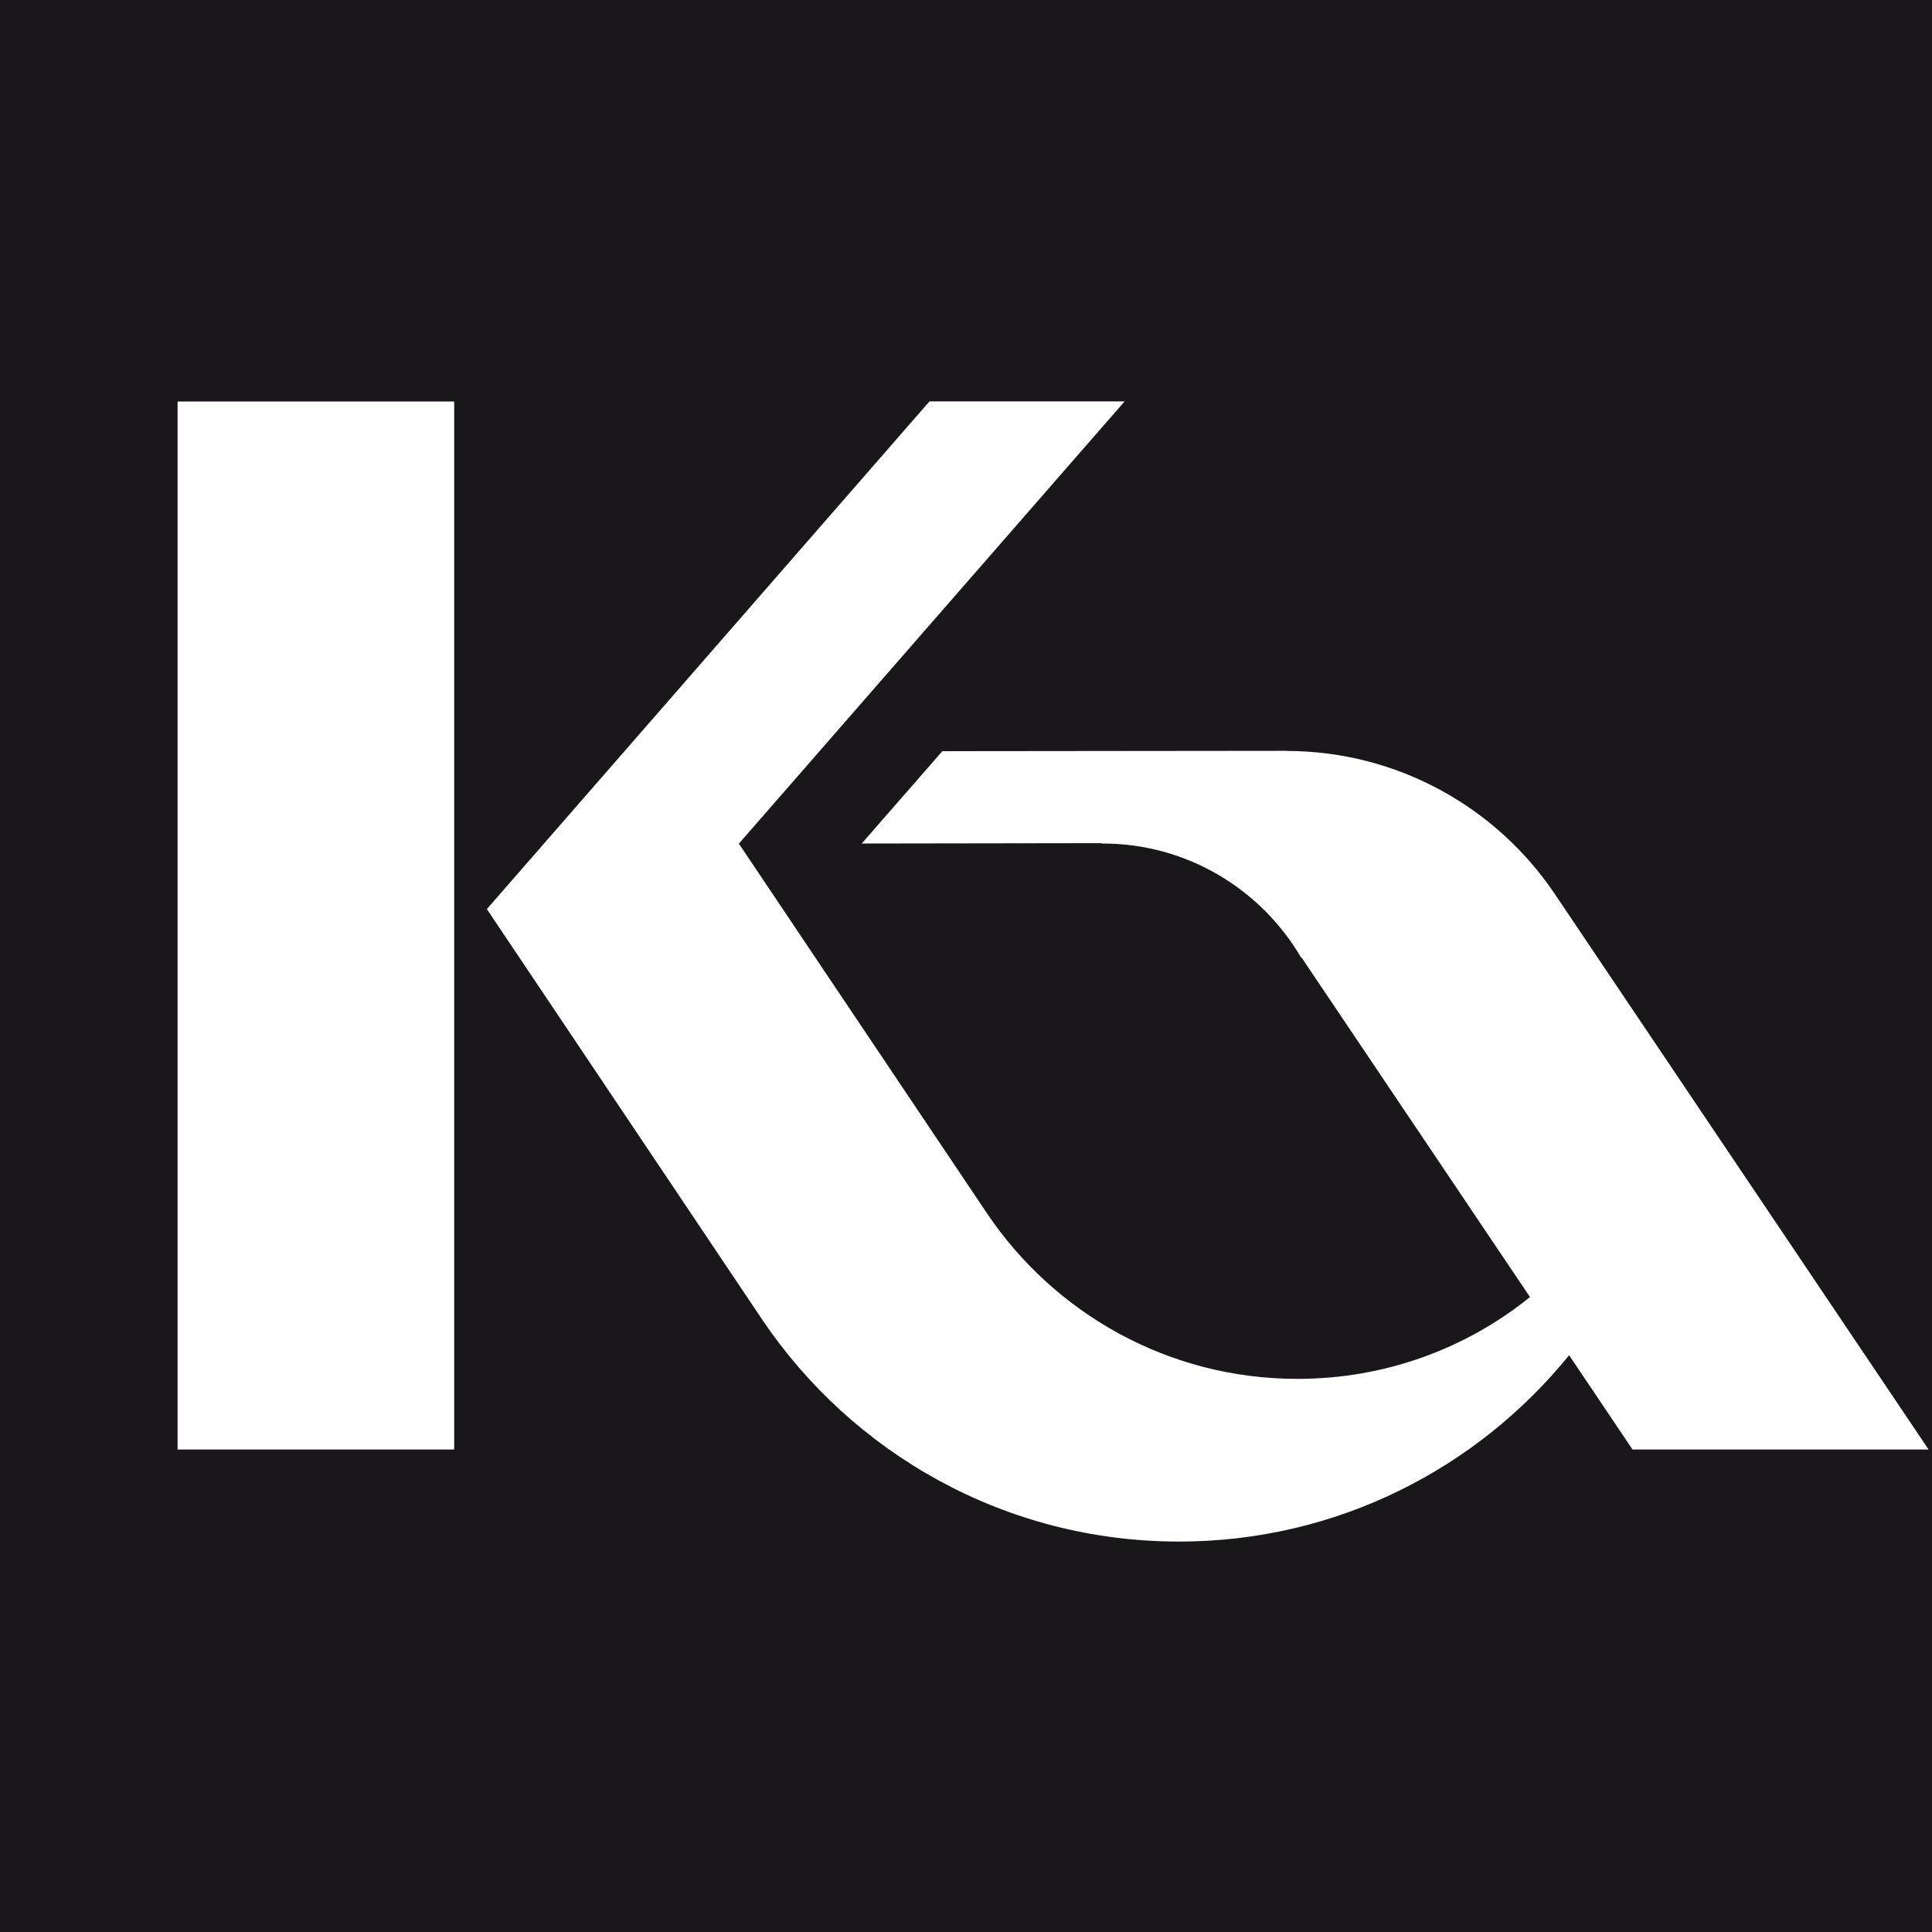 <?xml version="1.0" encoding="utf-8"?>
<!-- Generator: Adobe Illustrator 15.0.0, SVG Export Plug-In . SVG Version: 6.00 Build 0)  -->
<!DOCTYPE svg PUBLIC "-//W3C//DTD SVG 1.1//EN" "http://www.w3.org/Graphics/SVG/1.1/DTD/svg11.dtd">
<svg version="1.1" id="Ebene_1" xmlns="http://www.w3.org/2000/svg" xmlns:xlink="http://www.w3.org/1999/xlink" x="0px" y="0px"
	 width="180px" height="180px" viewBox="0 0 180 180" enable-background="new 0 0 180 180" xml:space="preserve">
<rect fill="#1A171B" width="180" height="180"/>
<g>
	<path fill="#FFFFFF" d="M16.544,135.047h25.772v-97.64H16.544V135.047z M119.913,69.962v-0.01h-0.089h-0.021l0,0l-32.006,0.033
		l-7.514,8.604l22.301-0.034l0,0c0.044,0.023,0.086,0.034,0.154,0.034c7.875,0,14.782,4.287,18.492,10.642l0.042-0.01l21.274,31.624
		c-5.911,4.771-13.454,7.622-21.668,7.622c-12.045,0-22.65-6.12-28.905-15.396L68.839,78.6l35.938-41.202H86.596L45.36,84.697
		l25.635,38.221c8.401,12.48,22.651,20.707,38.85,20.707c14.674,0,27.767-6.778,36.345-17.363l5.909,8.785h27.583l-34.874-51.829
		C139.412,75.245,130.266,69.996,119.913,69.962"/>
</g>
</svg>

